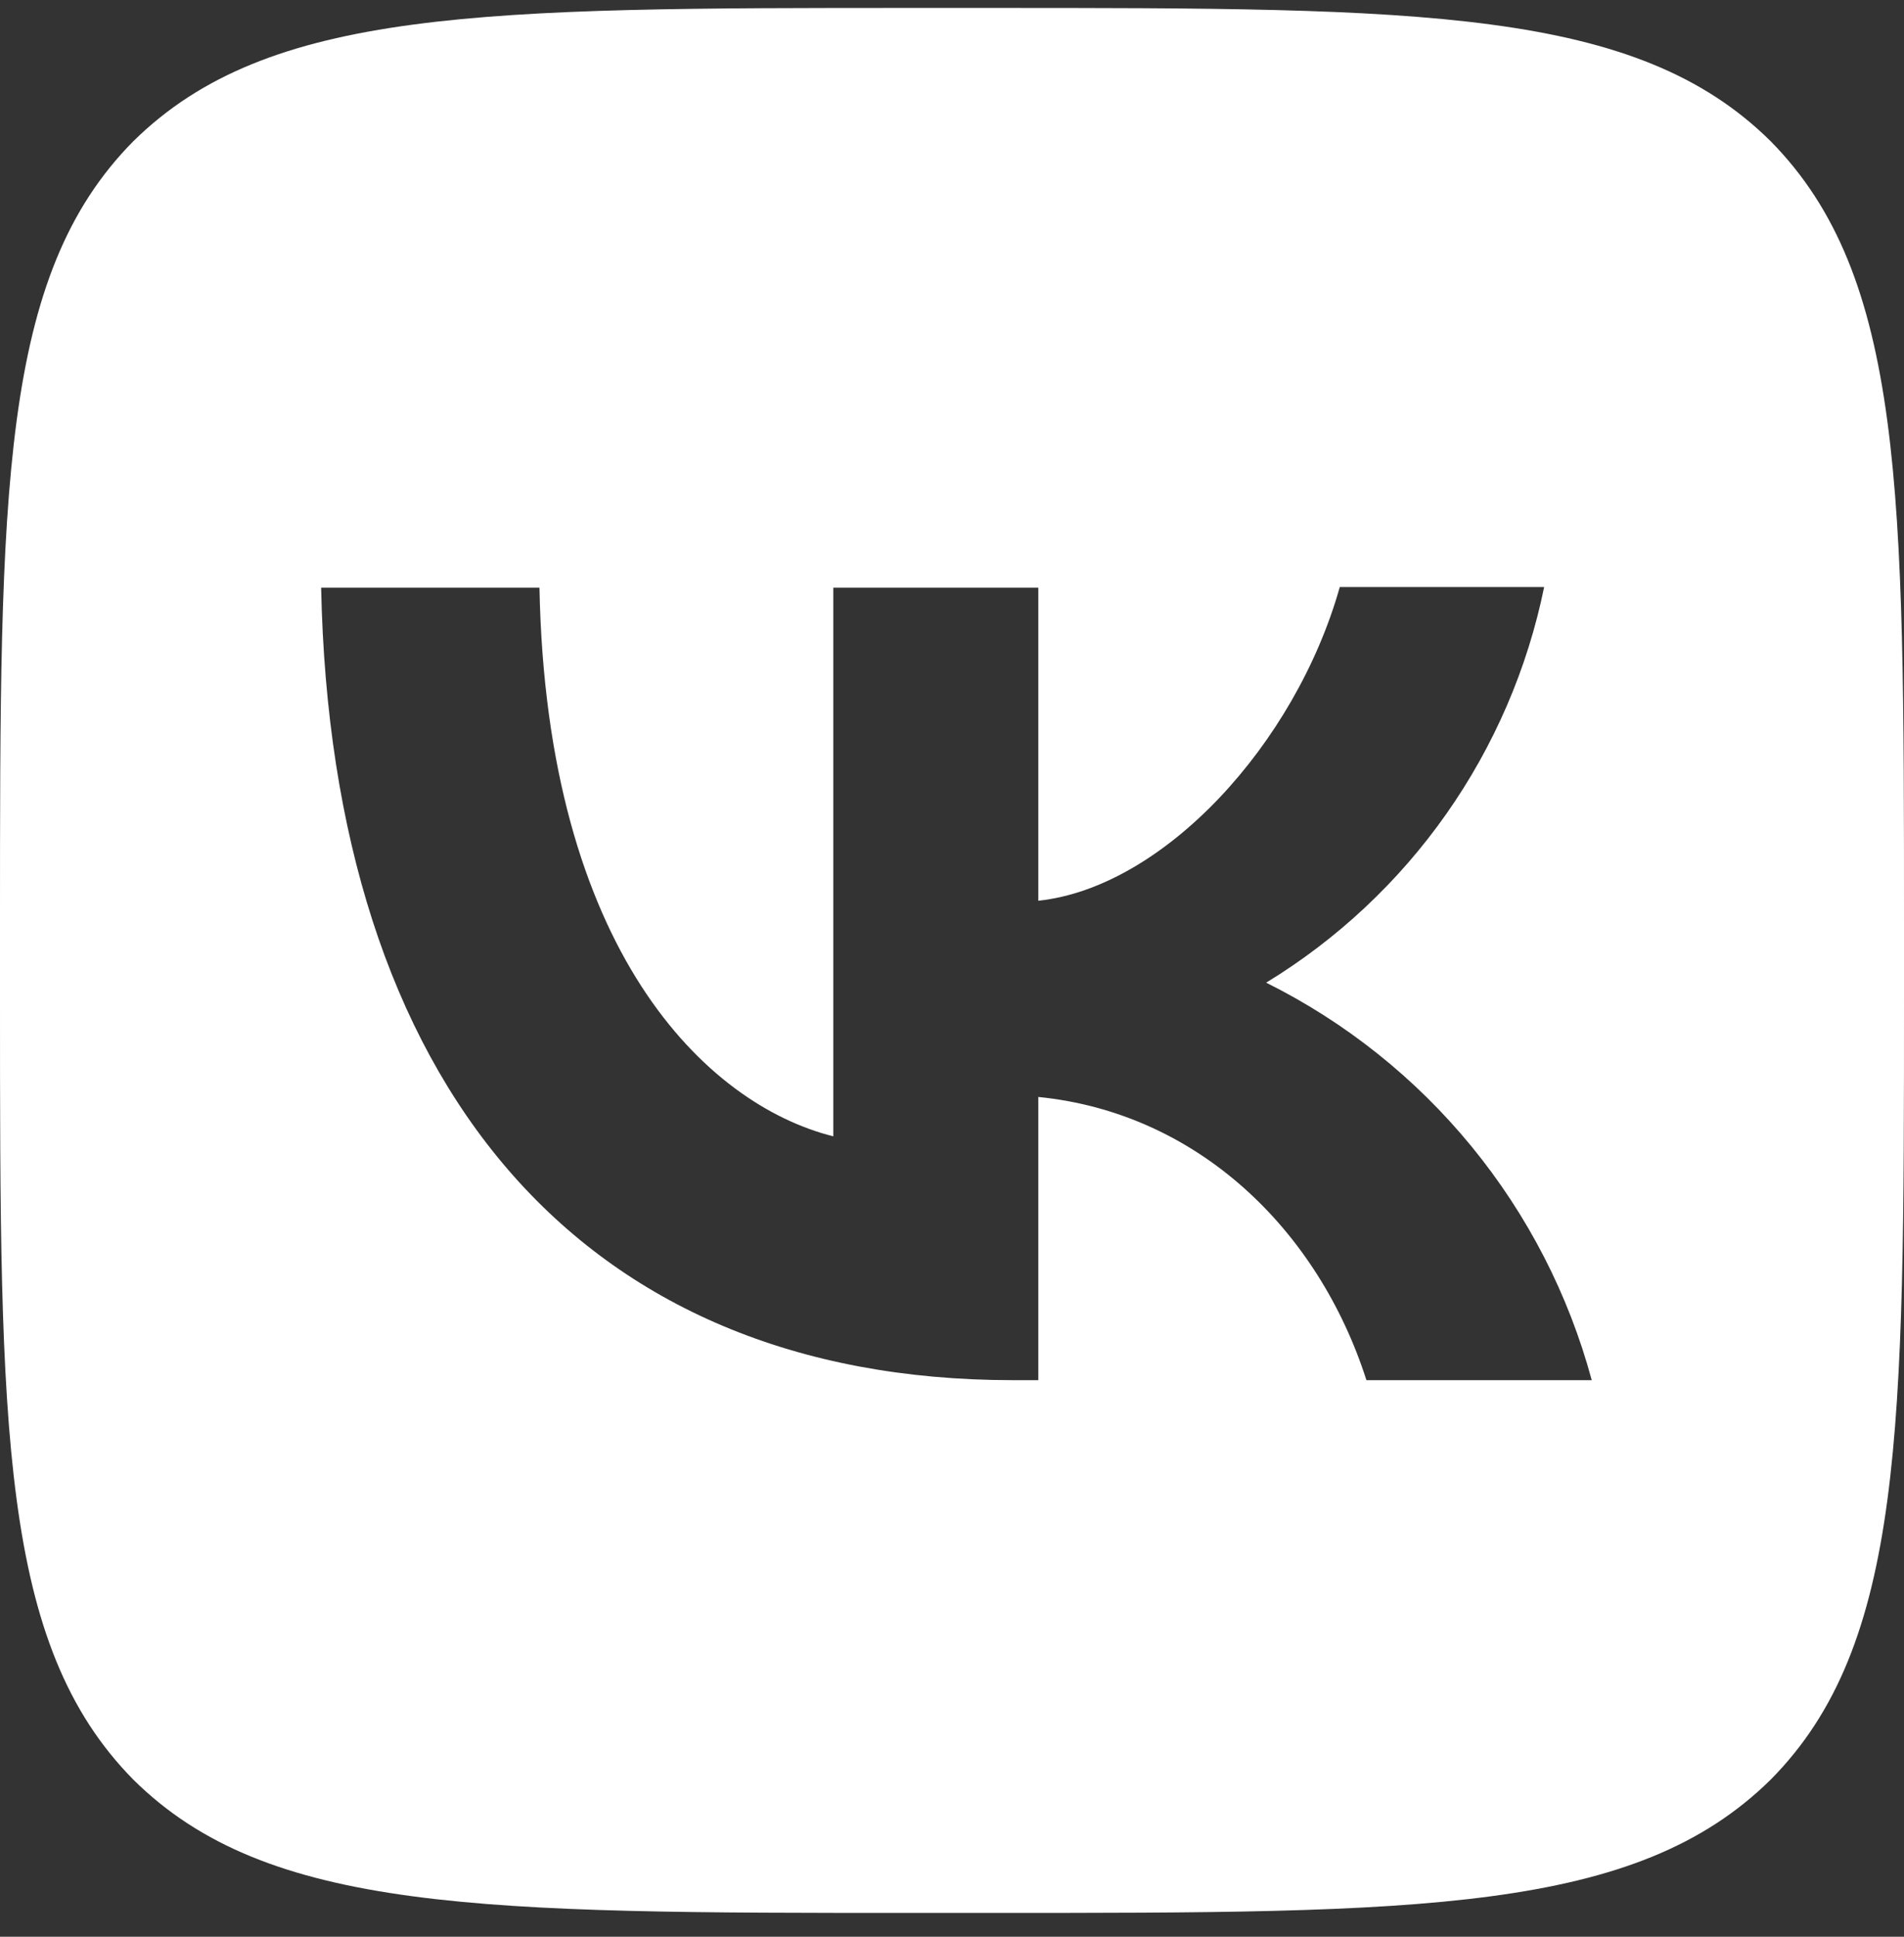 <svg width="60" height="61" viewBox="0 0 60 61" fill="none" xmlns="http://www.w3.org/2000/svg">
<rect x="0" y="0" width="60" height="61" fill="#333333" stroke="none"/>
<path d="M4.2 4.45C7.94729e-07 8.69 0 15.47 0 29.05V31.45C0 45.01 7.94729e-07 51.79 4.2 56.05C8.44 60.25 15.22 60.25 28.8 60.25H31.2C44.76 60.25 51.54 60.25 55.8 56.05C60 51.81 60 45.03 60 31.45V29.05C60 15.49 60 8.71 55.8 4.45C51.56 0.25 44.78 0.25 31.2 0.25H28.8C15.24 0.25 8.46 0.25 4.2 4.45ZM10.12 18.51H17C17.22 29.95 22.26 34.79 26.26 35.79V18.51H32.72V28.37C36.66 27.95 40.82 23.45 42.22 18.49H48.66C48.135 21.058 47.086 23.489 45.579 25.633C44.072 27.777 42.138 29.587 39.9 30.95C42.398 32.193 44.604 33.951 46.373 36.11C48.141 38.268 49.432 40.776 50.16 43.47H43.06C41.54 38.73 37.74 35.05 32.72 34.55V43.47H31.92C18.24 43.47 10.44 34.11 10.12 18.51Z" fill="white"/>
</svg>
